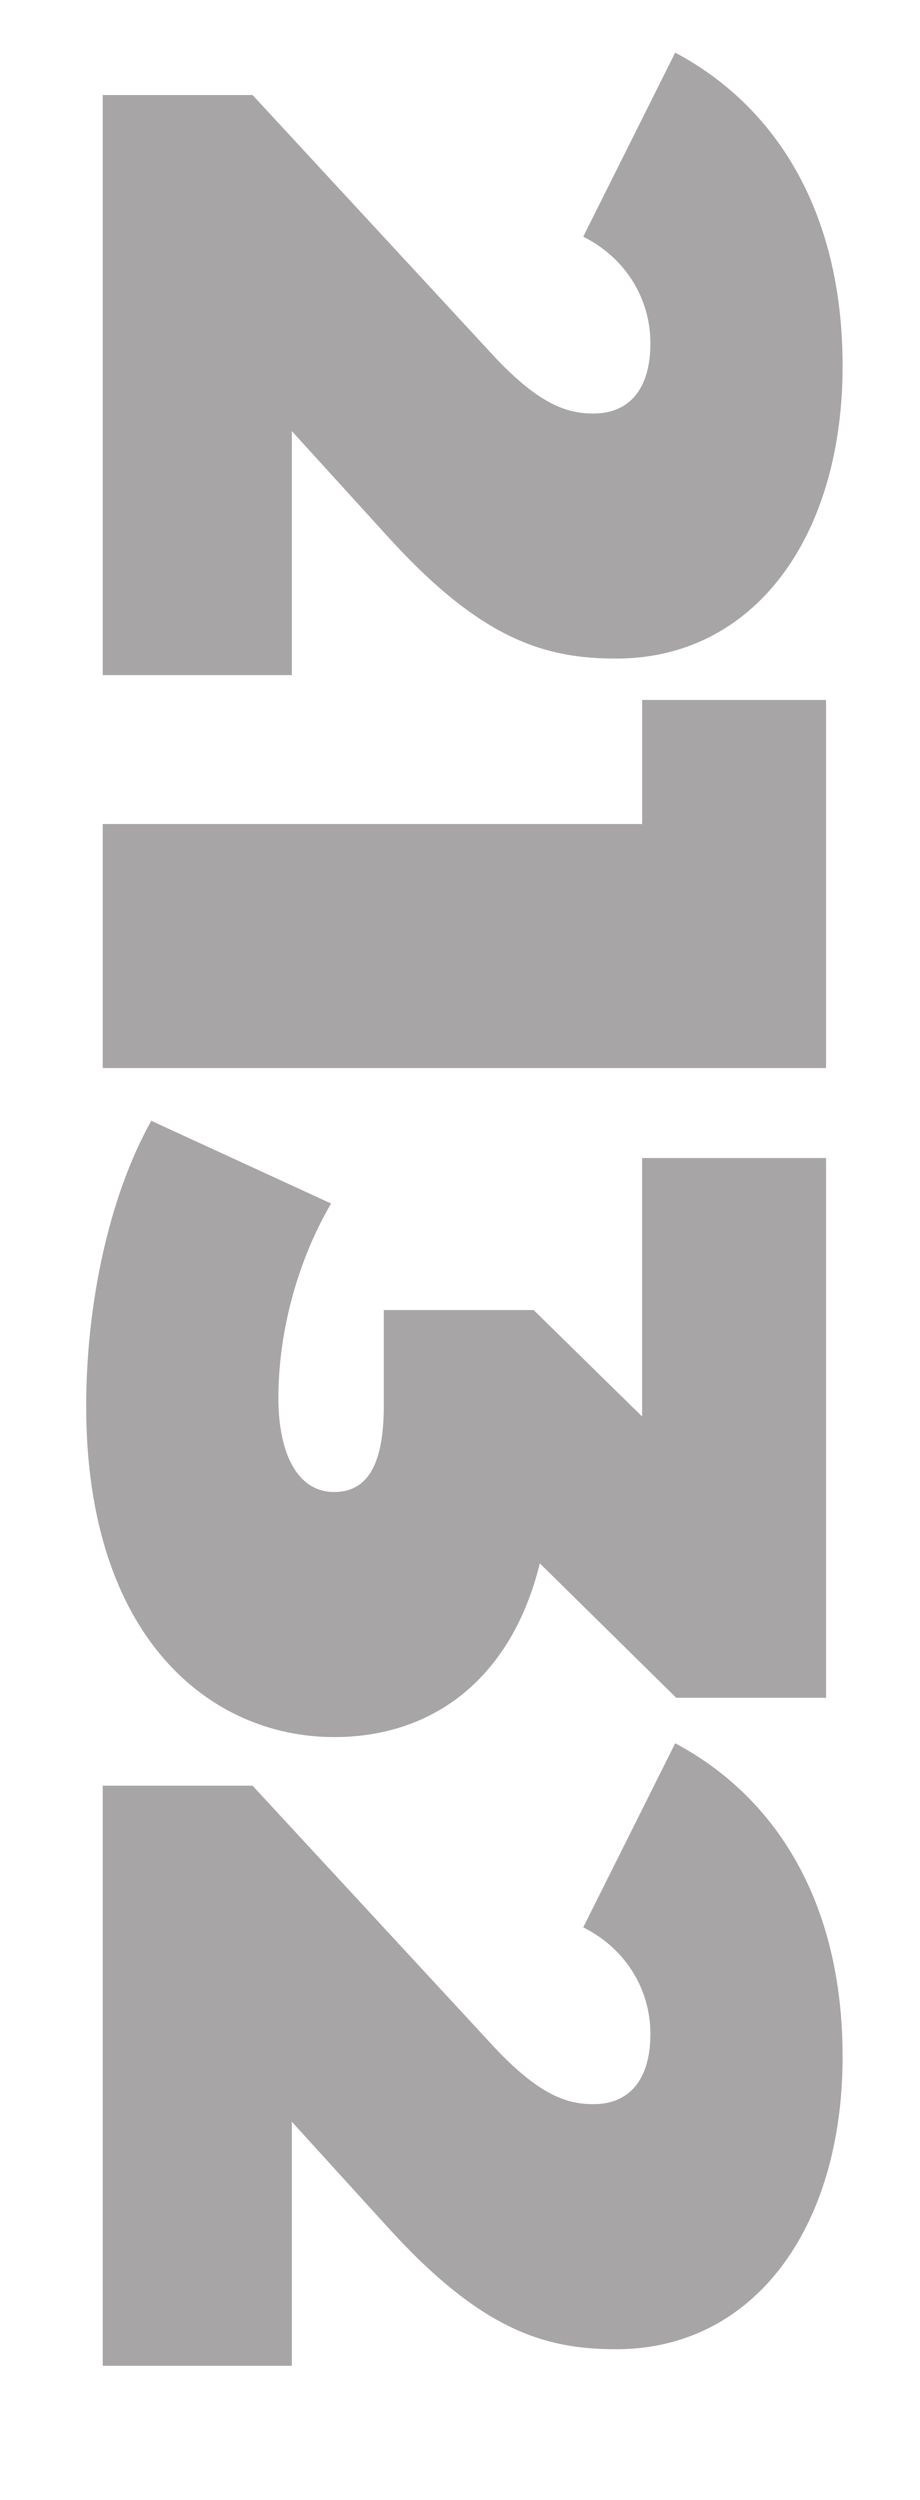 <svg xmlns="http://www.w3.org/2000/svg" id="Layer_1" viewBox="0 0 267.09 725.28"><defs><style>      .st0 {        fill: #231f20;      }      .st1 {        opacity: .4;      }    </style></defs><g class="st1"><path class="st0" d="M84.72,195.87H29.82V27.57h43.5l70.2,75.9c13.5,14.4,21.6,16.5,28.8,16.5,10.2,0,16.5-6.9,16.5-20.4,0-12.6-6.9-24.6-19.5-30.9l26.7-53.4c28.8,15.3,48.6,45.6,48.6,90.9,0,49.8-25.8,84.9-65.7,84.9-20.7,0-39.3-5.4-66.9-36l-27.3-30v70.8Z"></path><path class="st0" d="M239.82,309.87H29.82v-70.8h156.6v-36h53.4v106.8Z"></path><path class="st0" d="M97.02,503.97c-36,0-72-28.8-72-96,0-28.8,6.3-60.3,18.9-82.8l52.2,24c-10.5,18-15.3,38.7-15.3,56.4,0,15.9,5.4,27.3,16.2,27.3,9,0,14.4-6.9,14.4-24.9v-27.9h43.5l31.5,30.9v-75h53.4v156.6h-43.5l-39.6-39c-8.1,33-30.6,50.4-59.7,50.4Z"></path><path class="st0" d="M84.72,686.37H29.82v-168.3h43.5l70.2,75.9c13.5,14.4,21.6,16.5,28.8,16.5,10.2,0,16.5-6.9,16.5-20.4,0-12.6-6.9-24.6-19.5-30.9l26.7-53.4c28.8,15.3,48.6,45.6,48.6,90.9,0,49.8-25.8,84.9-65.7,84.9-20.7,0-39.3-5.4-66.9-36l-27.3-30v70.8Z"></path></g></svg>